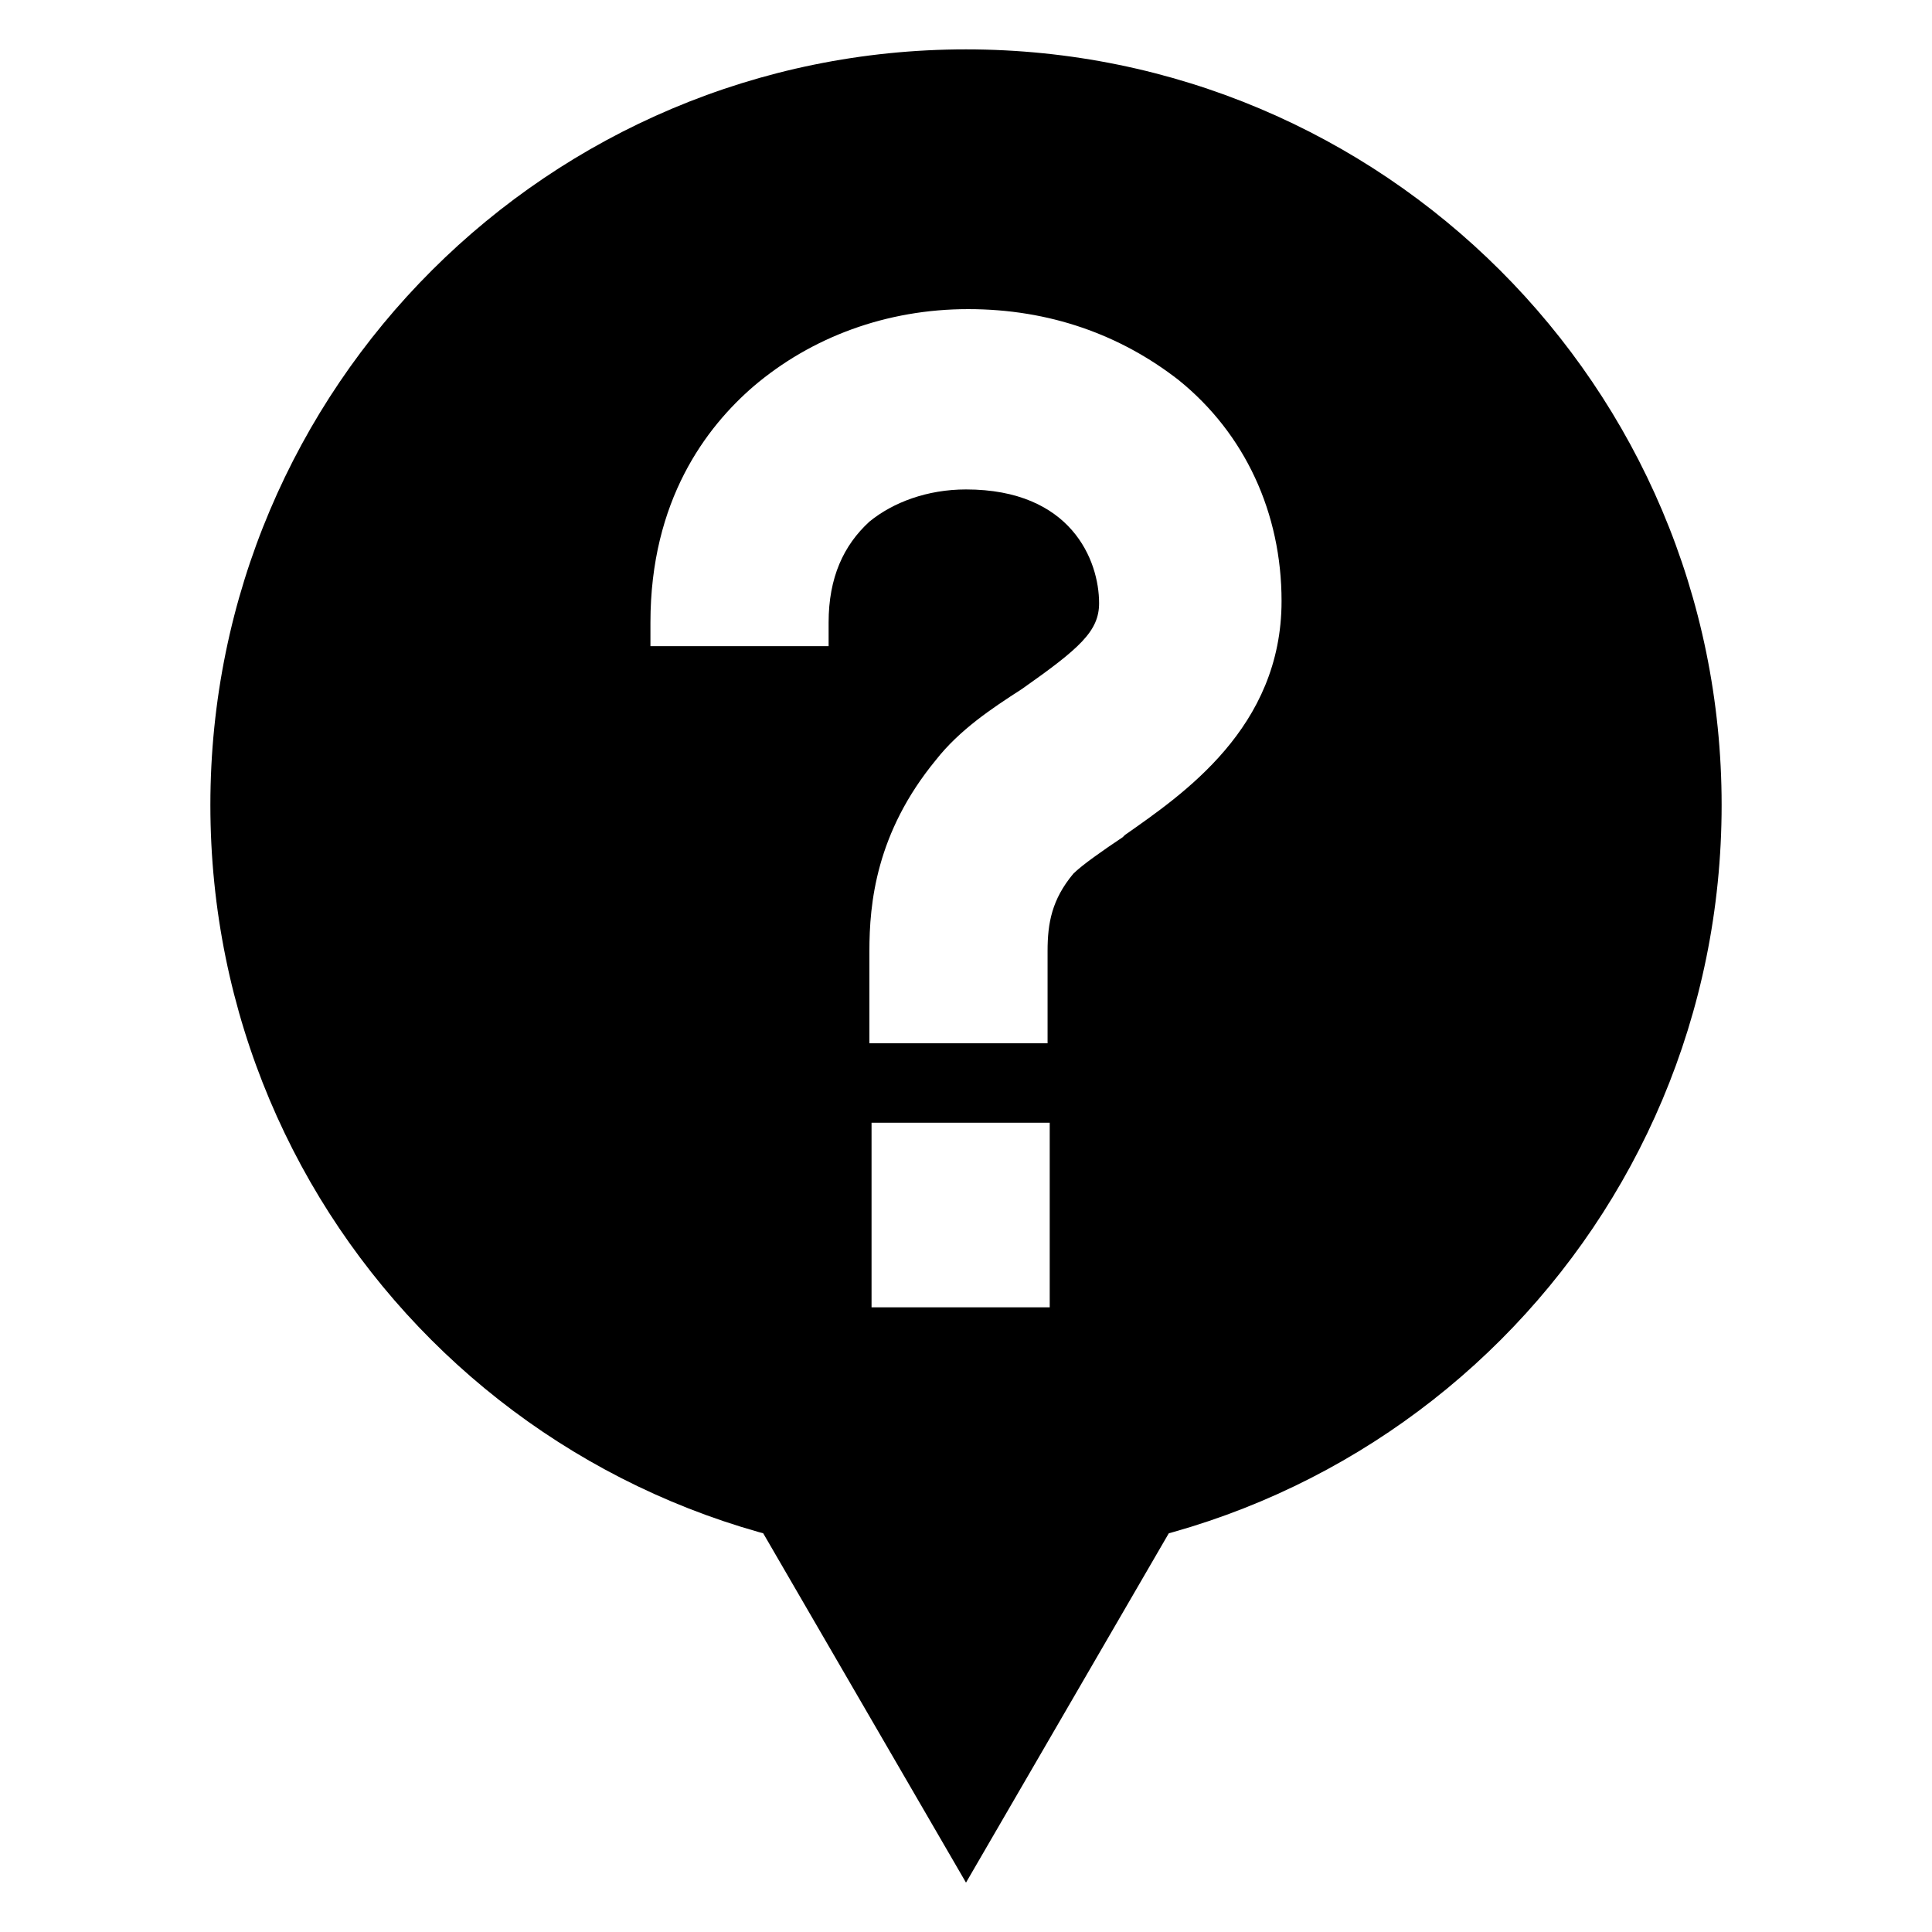 <?xml version="1.0" encoding="UTF-8"?><svg id="a" xmlns="http://www.w3.org/2000/svg" viewBox="0 0 9 9"><path d="M4.5,.23C2.56,.23,.98,1.8,.98,3.75s1.57,3.52,3.52,3.52,3.52-1.57,3.52-3.52S6.44,.23,4.5,.23Zm.39,5.86h-.83v-.86h.83v.86Zm.34-2.19c-.09,.06-.19,.13-.23,.17-.1,.12-.12,.23-.12,.36v.43h-.83v-.43c0-.22,.03-.55,.31-.89,.11-.14,.26-.24,.4-.33,.27-.19,.36-.27,.36-.4,0-.2-.13-.53-.62-.53-.18,0-.34,.06-.45,.15-.12,.11-.19,.26-.19,.47v.11h-.83v-.11c0-.57,.26-.91,.48-1.1,.27-.23,.62-.36,1-.36s.71,.12,.98,.33c.31,.25,.48,.62,.48,1.03,0,.59-.46,.9-.73,1.09Z"/><polygon points="4.5 8.77 5.87 6.41 3.13 6.41 4.5 8.77"/></svg>